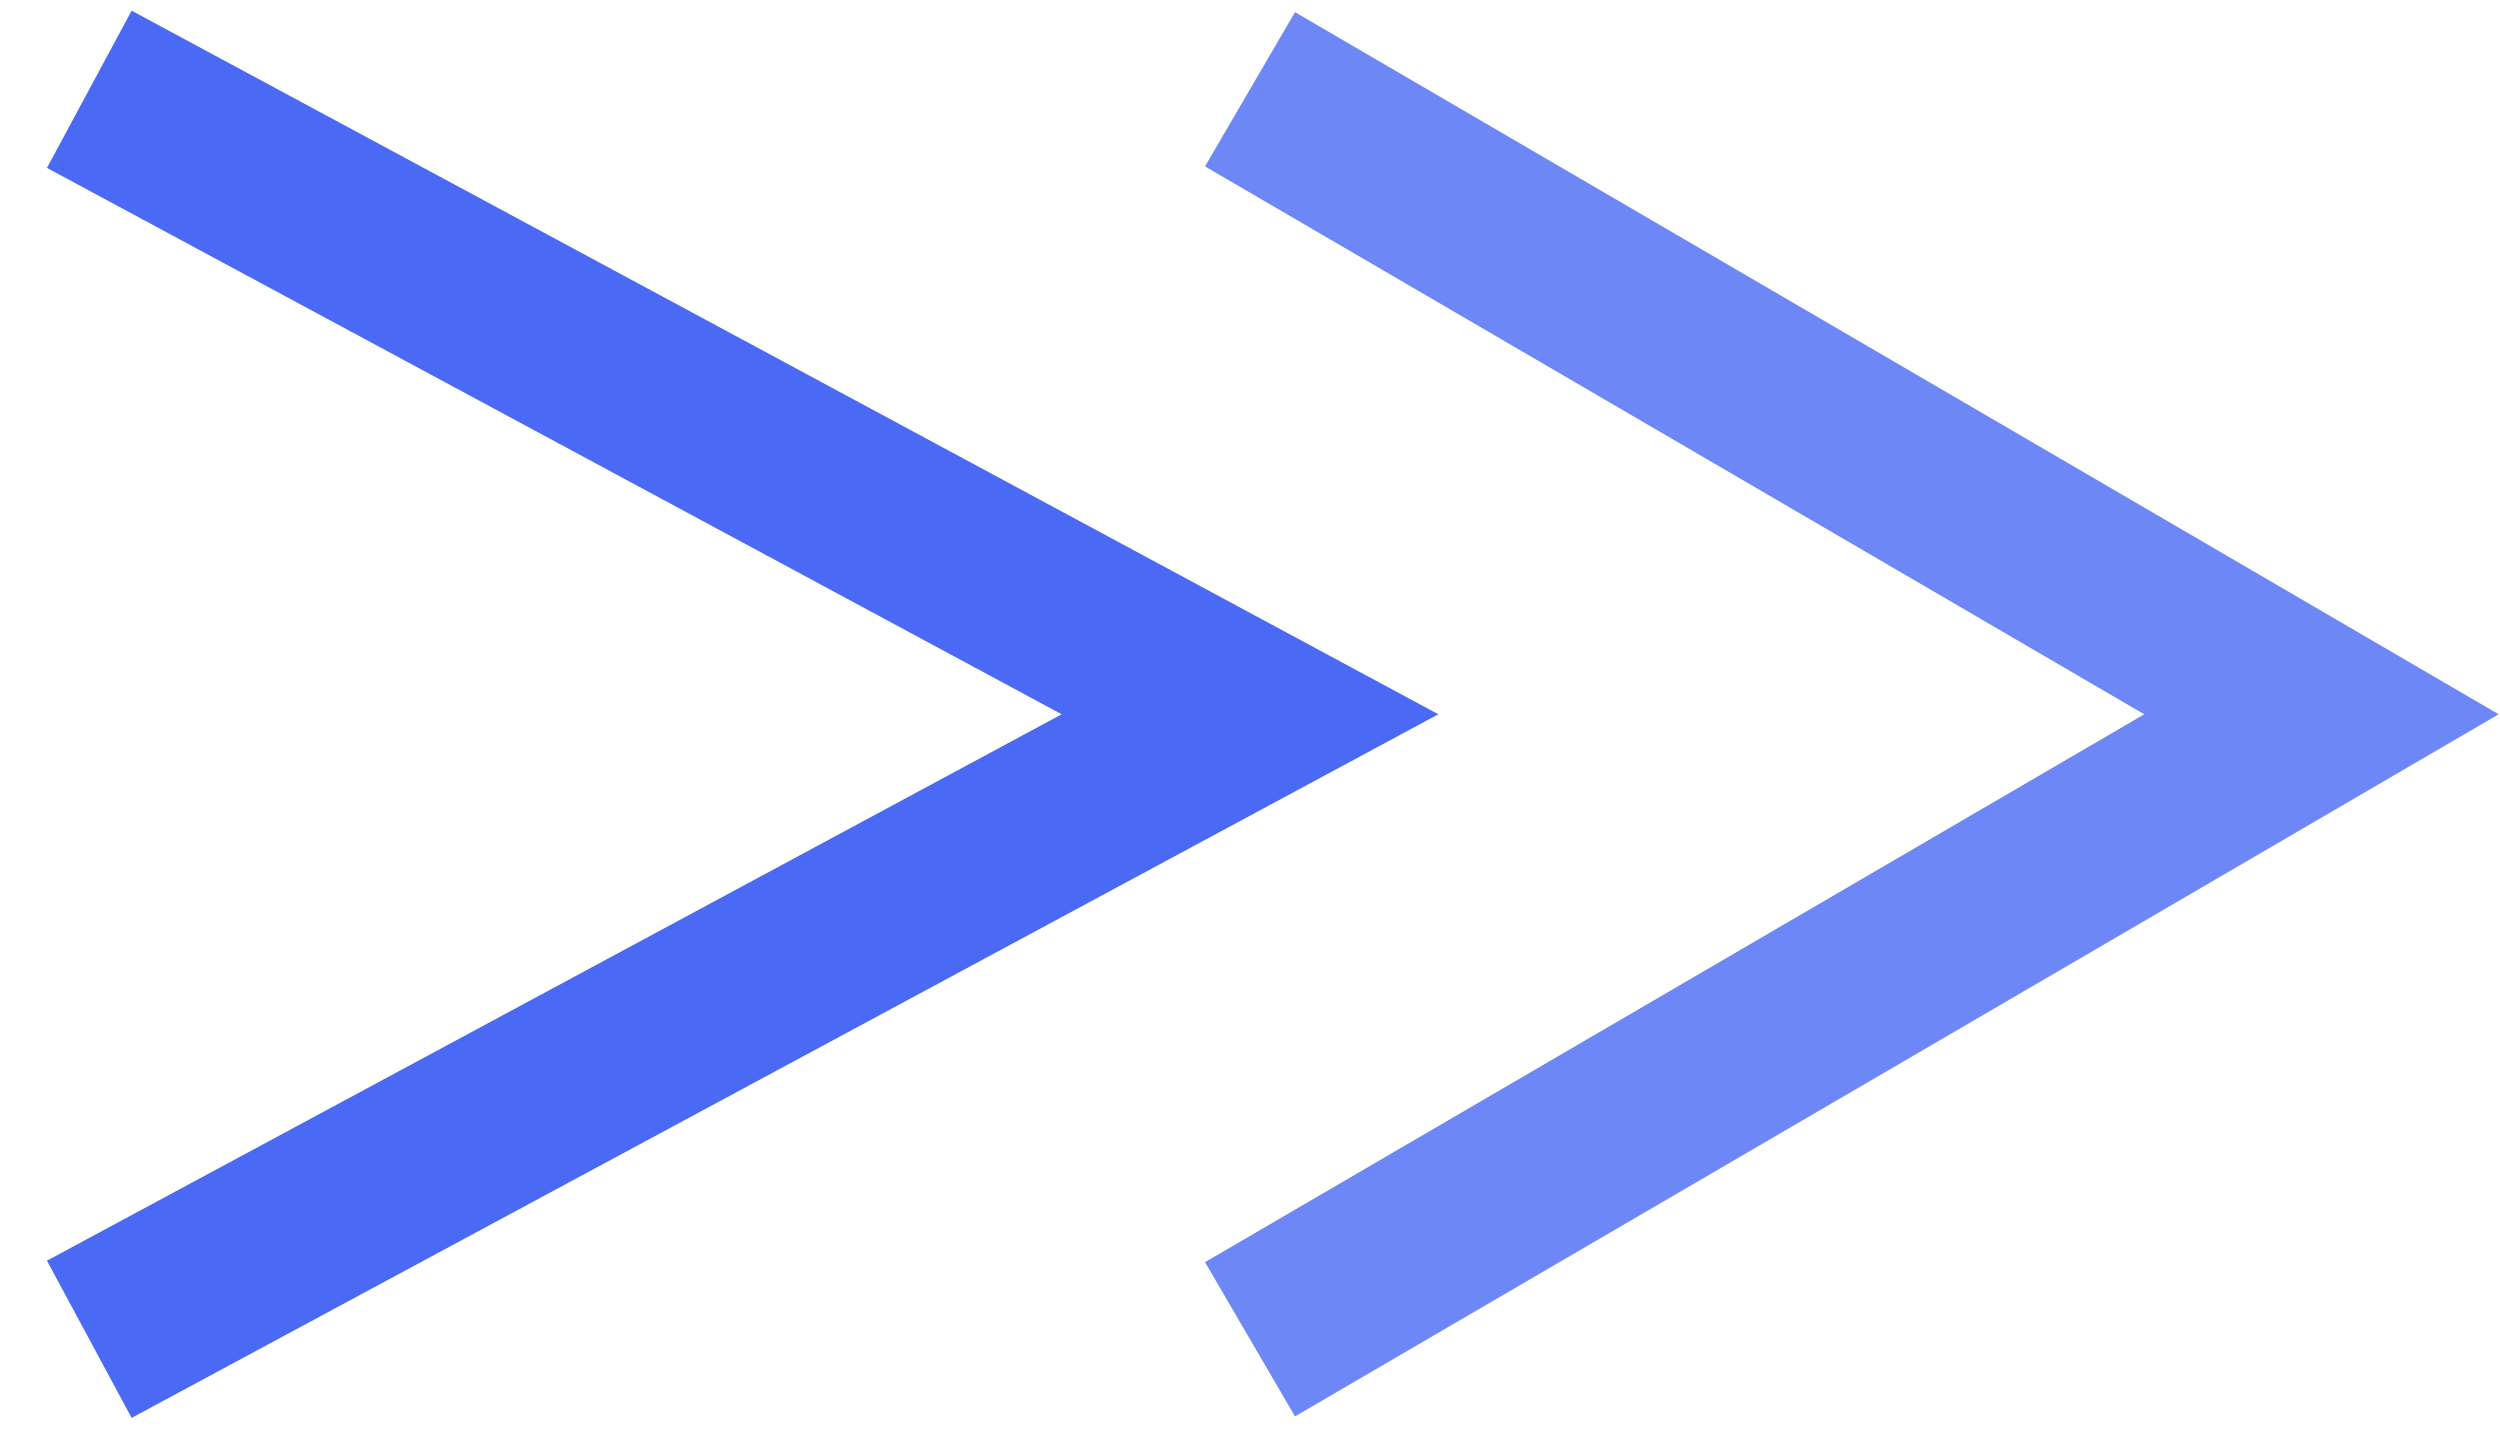 <?xml version="1.0" encoding="UTF-8"?> <svg xmlns="http://www.w3.org/2000/svg" width="28" height="16" viewBox="0 0 28 16" fill="none"><path d="M1 15L14 8L1 1" stroke="#4A69F4" stroke-width="2"></path><path opacity="0.8" d="M14 15L26 8L14 1" stroke="#4A69F4" stroke-width="2"></path></svg> 